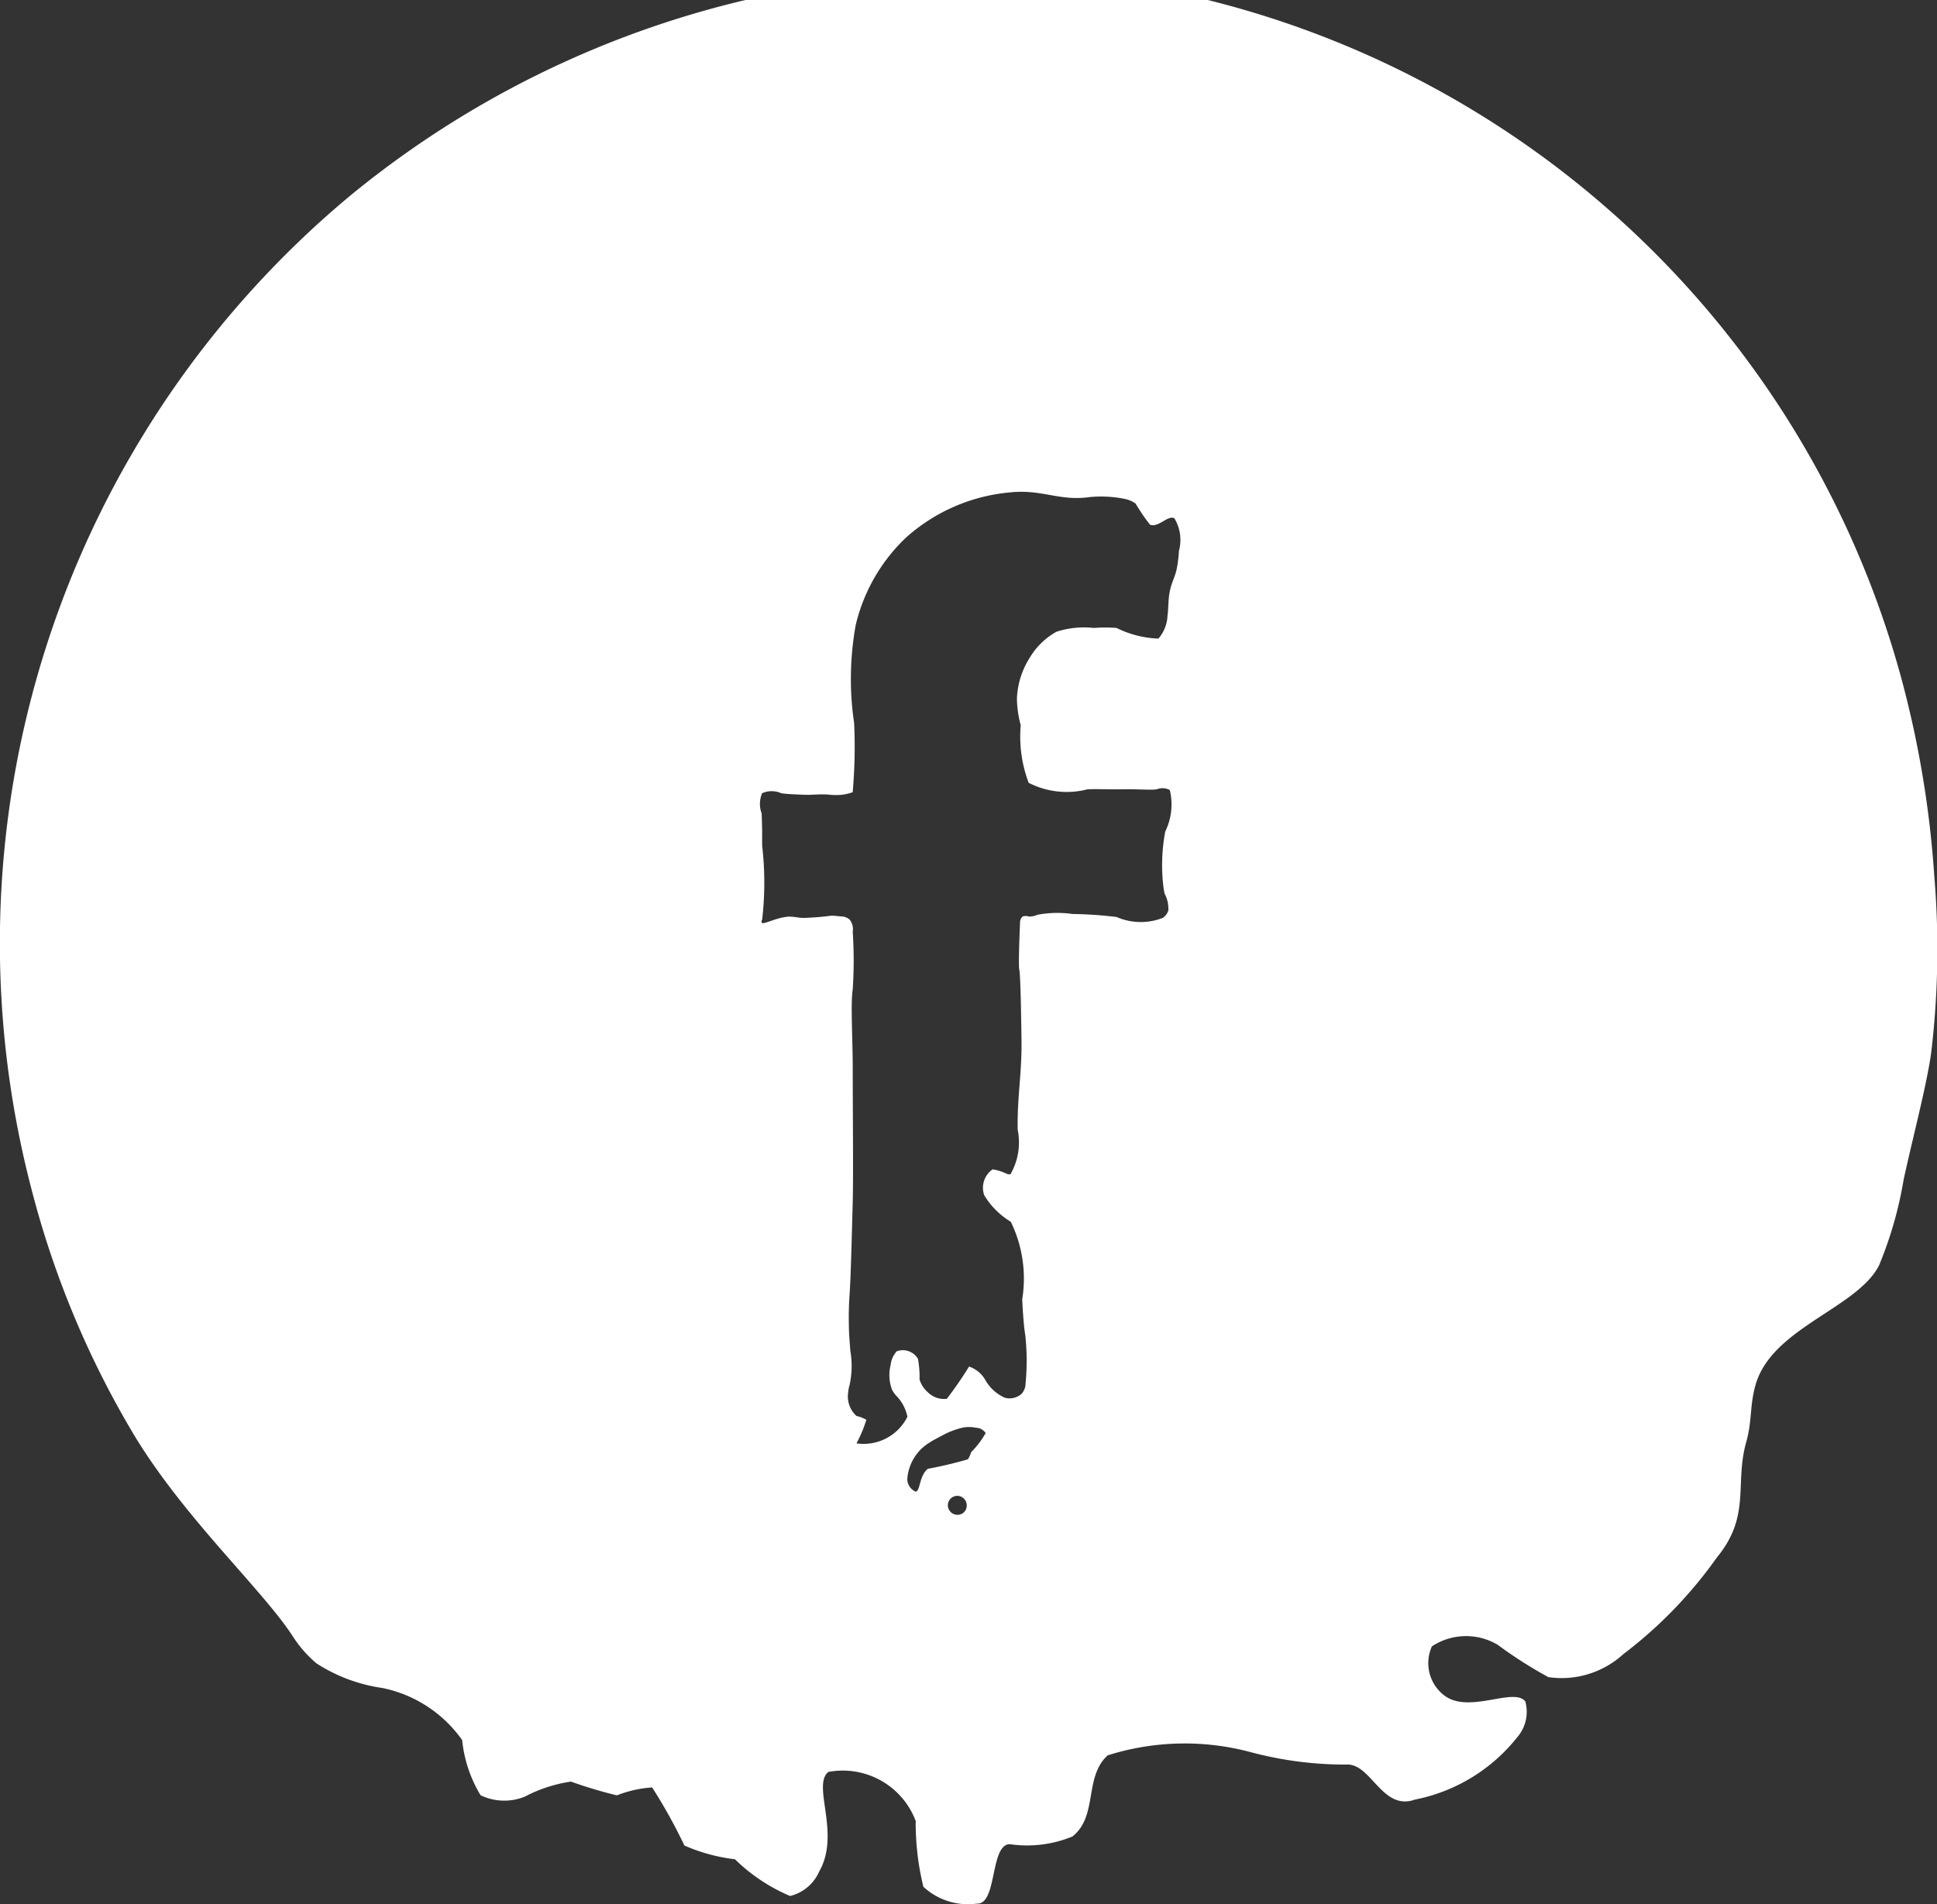 <?xml version="1.0" encoding="UTF-8"?> <svg xmlns="http://www.w3.org/2000/svg" width="30" height="29.5" viewBox="0 0 30 29.5"><rect x="0" y="0" width="30" height="29.5" fill="#333333" stroke="none"/> <defs> <style> .cls-1 { fill: #fff; fill-rule: evenodd; } </style> </defs> <path id="facebook_copy" data-name="facebook copy" class="cls-1" d="M8.13,27.832A2.221,2.221,0,0,1,8.842,27.6a7.266,7.266,0,0,0,.712.213A1.824,1.824,0,0,1,10.1,27.69a8.2,8.2,0,0,1,.5.9,2.735,2.735,0,0,0,.783.213,2.753,2.753,0,0,0,.854.569,0.663,0.663,0,0,0,.451-0.38c0.337-.59-0.118-1.333.142-1.542a1.207,1.207,0,0,1,1.352.759,4.192,4.192,0,0,0,.119,1.02,1.016,1.016,0,0,0,.83.261c0.316,0.016.2-.912,0.506-0.921a1.845,1.845,0,0,0,.973-0.119c0.4-.319.174-0.919,0.546-1.257a3.958,3.958,0,0,1,2.224-.047,5.663,5.663,0,0,0,1.471.19c0.387-.025.554,0.727,1.065,0.542a2.683,2.683,0,0,0,1.589-.973,0.6,0.6,0,0,0,.119-0.546c-0.175-.229-0.873.2-1.257-0.095a0.63,0.63,0,0,1-.19-0.759,0.959,0.959,0,0,1,1.02-.024,6.7,6.7,0,0,0,.783.5,1.416,1.416,0,0,0,1.162-.356,6.814,6.814,0,0,0,1.447-1.495c0.536-.651.271-1.133,0.457-1.792,0.092-.326.051-0.551,0.142-0.878,0.249-.892,1.58-1.19,1.916-1.861a6.043,6.043,0,0,0,.38-1.329c0.151-.69.36-1.475,0.427-1.969a13.557,13.557,0,0,0,.047-2.728,15.74,15.74,0,0,0-.522-3.108A14.843,14.843,0,0,0,11.546,0a15.11,15.11,0,0,0-6.1,3.013A15.07,15.07,0,0,0,.492,18.438a14.4,14.4,0,0,0,1.589,3.8c0.787,1.3,2.008,2.409,2.467,3.132a1.863,1.863,0,0,0,.356.4,2.544,2.544,0,0,0,1.02.38,2,2,0,0,1,1.234.807,2.042,2.042,0,0,0,.285.854A0.845,0.845,0,0,0,8.13,27.832Zm7.754-6.4a3.681,3.681,0,0,0-.005-0.751c-0.021-.118-0.038-0.354-0.047-0.554a2.005,2.005,0,0,0-.177-1.2,1.214,1.214,0,0,1-.412-0.412,0.349,0.349,0,0,1,.13-0.4,0.8,0.8,0,0,1,.224.071,0.135,0.135,0,0,0,.053.005,0.989,0.989,0,0,0,.112-0.689c-0.01-.5.066-0.883,0.059-1.378-0.006-.419-0.015-1.019-0.035-1.107-0.015-.065.007-0.6,0.012-0.719a0.125,0.125,0,0,1,.041-0.1,0.149,0.149,0,0,1,.094,0,0.3,0.3,0,0,0,.136-0.027,1.677,1.677,0,0,1,.542-0.012,6.281,6.281,0,0,1,.683.047,0.936,0.936,0,0,0,.719.012,0.226,0.226,0,0,0,.082-0.114,0.494,0.494,0,0,0-.059-0.263,1.53,1.53,0,0,1-.024-0.165,2.82,2.82,0,0,1,.035-0.794,0.956,0.956,0,0,0,.071-0.643,0.239,0.239,0,0,0-.2-0.012c-0.08.016-.328-0.005-0.53,0s-0.355-.006-0.542,0a1.293,1.293,0,0,1-.914-0.1,2.022,2.022,0,0,1-.123-0.892,1.657,1.657,0,0,1-.059-0.412,1.272,1.272,0,0,1,.2-0.636,1.106,1.106,0,0,1,.412-0.4,1.377,1.377,0,0,1,.577-0.059,2.368,2.368,0,0,1,.354,0,1.586,1.586,0,0,0,.648.165,0.576,0.576,0,0,0,.141-0.353C18.1,9.4,18.09,9.3,18.118,9.16s0.077-.212.106-0.342a2,2,0,0,0,.035-0.283,0.648,0.648,0,0,0-.071-0.507c-0.106-.049-0.248.152-0.377,0.1A3.067,3.067,0,0,1,17.587,7.8a0.455,0.455,0,0,0-.165-0.071A1.873,1.873,0,0,0,16.88,7.7c-0.478.069-.738-0.127-1.249-0.071a2.787,2.787,0,0,0-1.6.7,2.734,2.734,0,0,0-.778,1.355,4.677,4.677,0,0,0-.024,1.52,7.975,7.975,0,0,1-.023,1.069,0.779,0.779,0,0,1-.166.039,0.992,0.992,0,0,1-.188,0c-0.145-.016-0.255.006-0.4,0-0.129-.005-0.293-0.012-0.353-0.024a0.362,0.362,0,0,0-.295,0,0.417,0.417,0,0,0-.007.314c0,0.035.006,0.17,0.007,0.263,0,0.063,0,.187,0,0.236a4.949,4.949,0,0,1,0,1.146,0.054,0.054,0,0,0-.007.047c0.028,0.037.229-.085,0.423-0.094,0.083,0,.138.018,0.221,0.02a4.031,4.031,0,0,0,.436-0.035c0.026,0,.1.007,0.153,0.012a0.2,0.2,0,0,1,.13.05,0.24,0.24,0,0,1,.047.188,6.791,6.791,0,0,1,0,.893c-0.035.207,0,.771,0,1.222,0,0.7.011,1.643,0,2.068-0.012.449-.03,1.164-0.047,1.41-0.011.156-.017,0.312-0.013,0.482,0,0.136.012,0.279,0.024,0.424a1.365,1.365,0,0,1-.012.518,0.681,0.681,0,0,0-.024.13,0.408,0.408,0,0,0,.13.354,0.526,0.526,0,0,1,.153.059,2.033,2.033,0,0,1-.153.365,0.759,0.759,0,0,0,.789-0.412,0.65,0.65,0,0,0-.177-0.33,0.485,0.485,0,0,1-.06-0.086,0.639,0.639,0,0,1-.023-0.386,0.376,0.376,0,0,1,.094-0.212,0.272,0.272,0,0,1,.33.118,1.615,1.615,0,0,1,.024.318,0.423,0.423,0,0,0,.13.2,0.357,0.357,0,0,0,.292.1,6.05,6.05,0,0,0,.345-0.5,0.467,0.467,0,0,1,.247.2,0.653,0.653,0,0,0,.306.283,0.281,0.281,0,0,0,.259-0.059A0.246,0.246,0,0,0,15.884,21.433Zm-0.983.686a0.517,0.517,0,0,1,.212,0,0.19,0.19,0,0,1,.153.082,1.343,1.343,0,0,1-.224.295,0.505,0.505,0,0,1-.051.112,6.267,6.267,0,0,1-.621.147c-0.136.11-.115,0.346-0.188,0.354a0.215,0.215,0,0,1-.13-0.189,0.717,0.717,0,0,1,.354-0.577c0.045-.032.151-0.083,0.236-0.13A1.254,1.254,0,0,1,14.9,22.119Zm0.071,1.19a0.145,0.145,0,0,1-.071.141,0.15,0.15,0,0,1-.192-0.043A0.146,0.146,0,1,1,14.972,23.309Z"></path> </svg> 